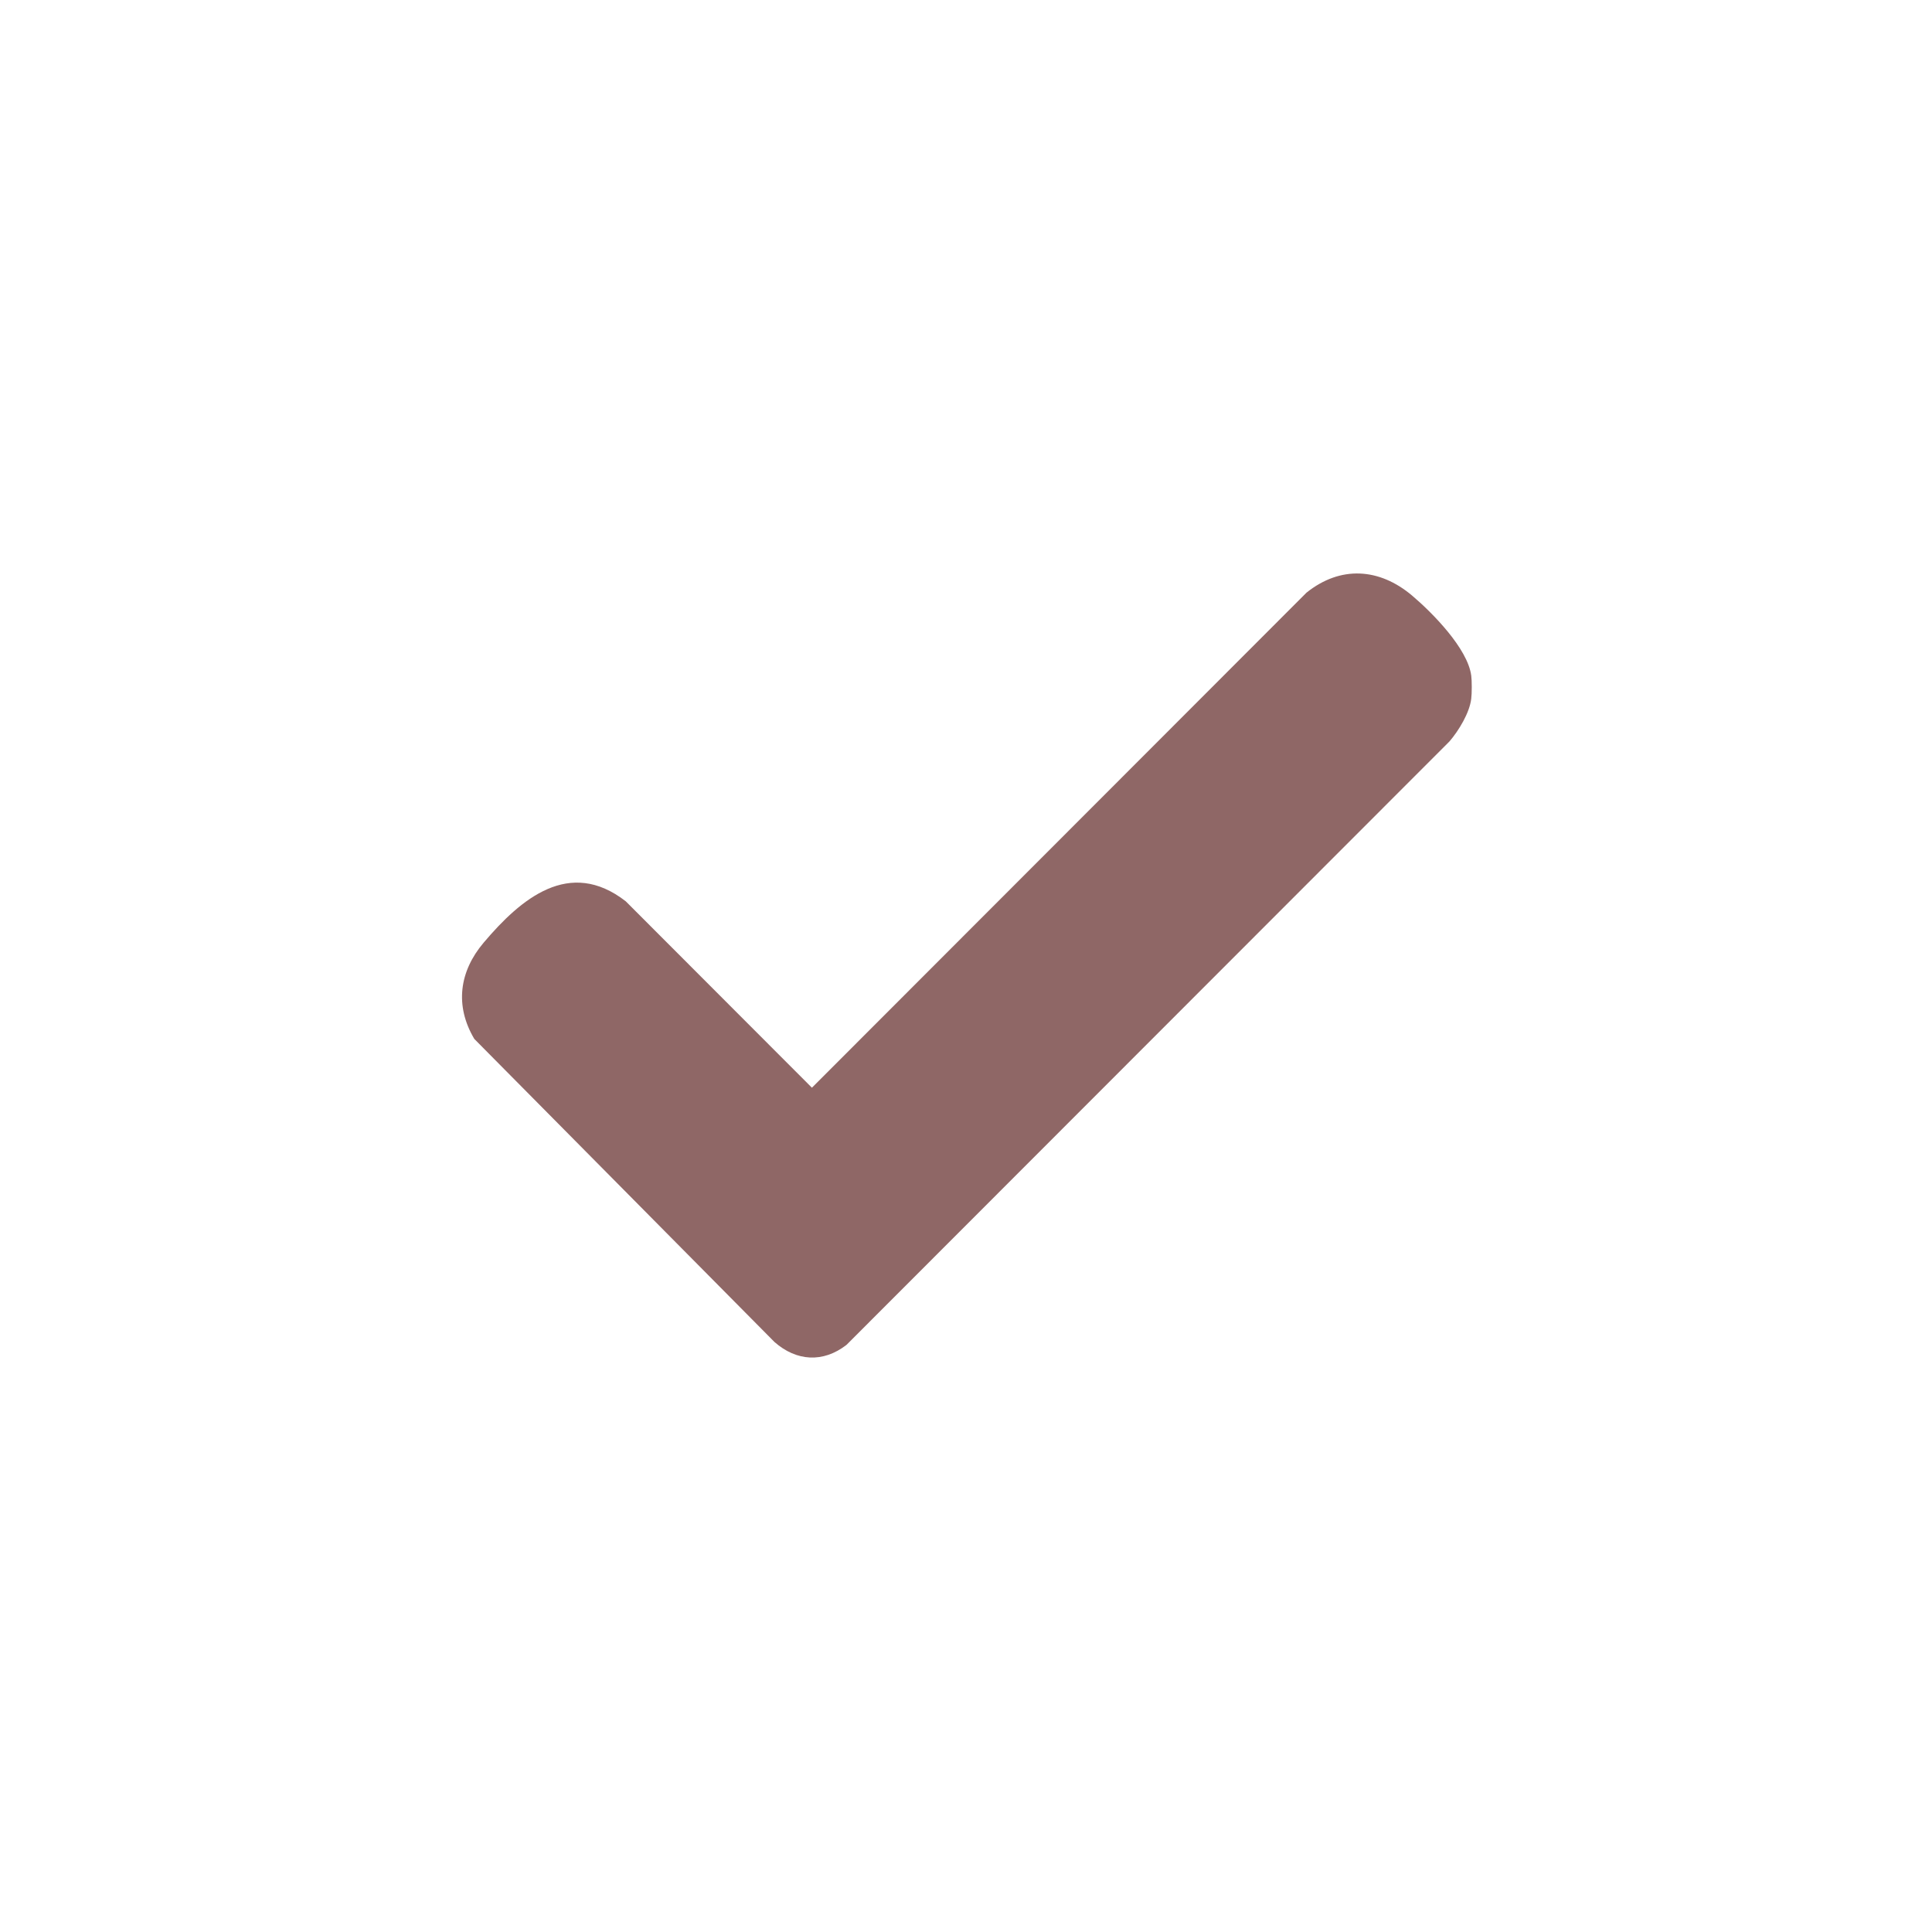<?xml version="1.0" encoding="UTF-8"?>
<svg id="Laag_1" xmlns="http://www.w3.org/2000/svg" version="1.1" xmlns:xlink="http://www.w3.org/1999/xlink" viewBox="0 0 800 800">
  <!-- Generator: Adobe Illustrator 29.5.0, SVG Export Plug-In . SVG Version: 2.1.0 Build 137)  -->
  <defs>
    <style>
      .st0 {
        fill: #8f6766;
      }

      .st1 {
        fill: #fff;
        filter: url(#drop-shadow-1);
      }
    </style>
    <filter id="drop-shadow-1" x="24" y="24" width="764" height="764" filterUnits="userSpaceOnUse">
      <feOffset dx="6.3" dy="6.3"/>
      <feGaussianBlur result="blur" stdDeviation="6.3"/>
      <feFlood flood-color="#000" flood-opacity=".1"/>
      <feComposite in2="blur" operator="in"/>
      <feComposite in="SourceGraphic"/>
    </filter>
  </defs>
  <circle class="st1" cx="400" cy="400" r="362.6"/>
  <path class="st0" d="M609.2,279.6c.3,2.2.3,7.6,0,9.8-.7,5.8-5.2,13.2-9,17.6l-249.7,249.9c-9.7,7.5-20.7,6.8-29.8-1.2l-124.3-125.5c-8.2-13.8-6.2-28,3.9-39.9,15.4-18.2,35.5-35.2,58.8-17.1l77.1,77.2,204.8-205c14.1-11.3,30.2-10.2,43.7,1.2,8.4,7.1,23,21.9,24.5,33.1Z"/>
</svg>